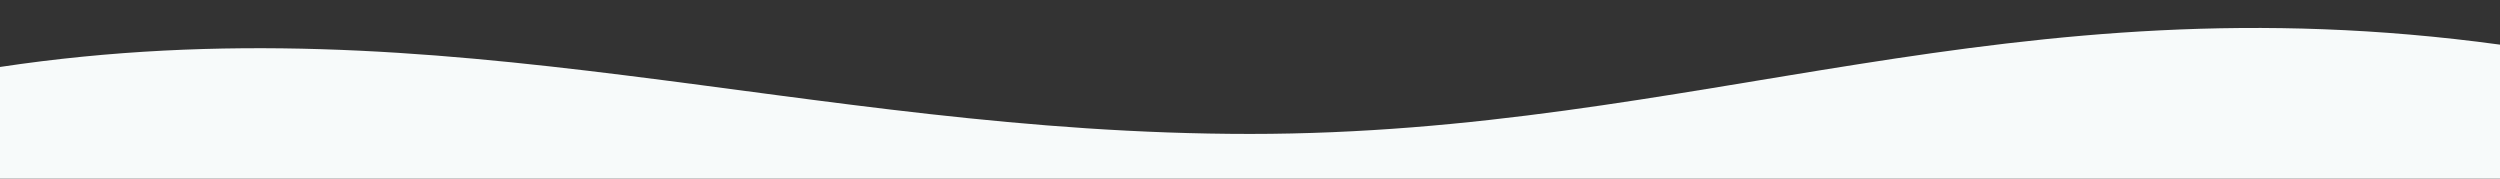 <?xml version="1.0" encoding="utf-8"?>
<!-- Generator: Adobe Illustrator 27.1.1, SVG Export Plug-In . SVG Version: 6.00 Build 0)  -->
<svg version="1.1" id="a" xmlns="http://www.w3.org/2000/svg" xmlns:xlink="http://www.w3.org/1999/xlink" x="0px" y="0px"
	 viewBox="0 0 1008 72" style="enable-background:new 0 0 1008 72;" xml:space="preserve">
<rect x="0" y="0" width="1008" height="72" fill="#333333" stroke="none"/>
<style type="text/css">
	.st0{fill:#F7FAFA;}
</style>
<path class="st0" d="M0,27C179.9,0,324.3,54,504,54c180.3,0,306-63,504-36v54H0V27z"/>
</svg>
